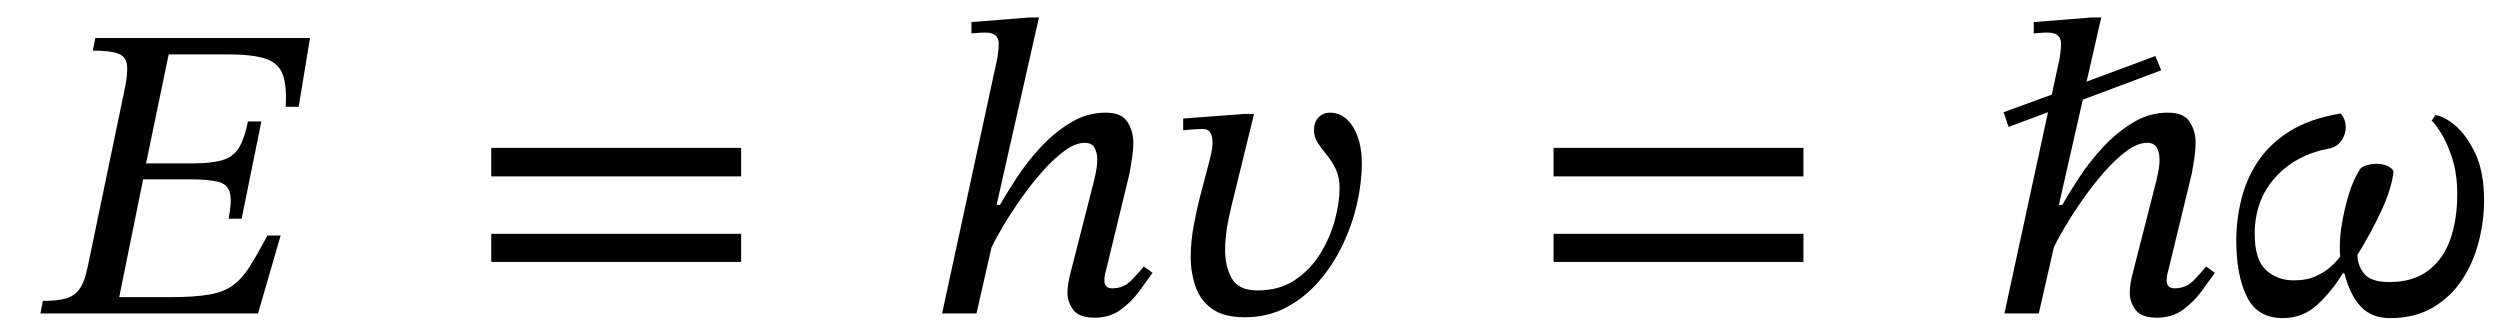 <svg xmlns="http://www.w3.org/2000/svg" xmlns:xlink="http://www.w3.org/1999/xlink" width="143.099" height="19.208" viewBox="-1.312 -17.944 143.099 19.208"><path d="M 14.752 -4.464 L 14.752 -4.464 L 13.456 0 L 1 0 L 1.144 -0.72 Q 1.984 -0.72 2.476 -0.864 Q 2.968 -1.008 3.256 -1.428 Q 3.544 -1.848 3.712 -2.688 L 5.824 -12.84 Q 6.016 -13.752 5.956 -14.232 Q 5.896 -14.712 5.44 -14.88 Q 4.984 -15.048 4 -15.048 L 4.144 -15.768 L 16.432 -15.768 L 15.784 -11.832 L 15.04 -11.832 Q 15.112 -13.032 14.872 -13.68 Q 14.632 -14.328 13.9 -14.58 Q 13.168 -14.832 11.68 -14.832 L 8.344 -14.832 L 7.048 -8.592 L 9.712 -8.592 Q 10.816 -8.592 11.44 -8.784 Q 12.064 -8.976 12.376 -9.504 Q 12.688 -10.032 12.88 -10.992 L 13.648 -10.992 L 12.52 -5.424 L 11.776 -5.424 Q 11.968 -6.432 11.848 -6.912 Q 11.728 -7.392 11.176 -7.536 Q 10.624 -7.68 9.52 -7.68 L 6.88 -7.68 L 5.512 -0.936 L 8.416 -0.936 Q 9.808 -0.936 10.648 -1.08 Q 11.488 -1.224 12.016 -1.608 Q 12.544 -1.992 12.976 -2.676 Q 13.408 -3.36 13.984 -4.44 L 13.984 -4.464 Z " fill="black" /><path d="M 41.111 -7.848 L 41.111 -7.848 L 26.807 -7.848 L 26.807 -9.48 L 41.111 -9.48 Z M 41.111 -2.952 L 41.111 -2.952 L 26.807 -2.952 L 26.807 -4.56 L 41.111 -4.56 Z " fill="black" /><path d="M 64.157 -2.688 L 64.157 -2.688 L 64.661 -2.328 Q 64.349 -1.896 63.905 -1.284 Q 63.461 -0.672 62.837 -0.216 Q 62.213 0.24 61.349 0.24 Q 60.461 0.24 60.125 -0.204 Q 59.789 -0.648 59.789 -1.176 Q 59.789 -1.464 59.837 -1.74 Q 59.885 -2.016 59.909 -2.112 L 61.325 -7.656 Q 61.325 -7.656 61.409 -8.052 Q 61.493 -8.448 61.493 -8.808 Q 61.493 -9.216 61.337 -9.492 Q 61.181 -9.768 60.773 -9.768 Q 60.245 -9.768 59.621 -9.312 Q 58.997 -8.856 58.361 -8.136 Q 57.725 -7.416 57.149 -6.6 Q 56.573 -5.784 56.129 -5.04 Q 55.685 -4.296 55.445 -3.792 L 54.581 0 L 52.613 0 L 55.781 -14.64 Q 55.781 -14.64 55.817 -14.916 Q 55.853 -15.192 55.853 -15.456 Q 55.853 -16.08 55.085 -16.08 Q 54.845 -16.08 54.569 -16.056 Q 54.293 -16.032 54.293 -16.032 L 54.293 -16.68 L 57.605 -16.944 L 58.157 -16.944 L 55.733 -6.216 L 55.925 -6.216 Q 56.309 -6.888 56.897 -7.788 Q 57.485 -8.688 58.265 -9.528 Q 59.045 -10.368 59.981 -10.932 Q 60.917 -11.496 61.973 -11.496 Q 62.885 -11.496 63.221 -10.968 Q 63.557 -10.44 63.557 -9.792 Q 63.557 -9.336 63.473 -8.808 Q 63.389 -8.28 63.341 -8.016 L 61.997 -2.472 Q 61.997 -2.472 61.949 -2.292 Q 61.901 -2.112 61.901 -1.896 Q 61.901 -1.44 62.357 -1.44 Q 63.005 -1.44 63.449 -1.896 Q 63.893 -2.352 64.157 -2.688 Z " fill="black" /><path d="M 69.941 -11.424 L 69.941 -11.424 L 70.469 -11.424 L 69.341 -6.816 Q 69.173 -6.192 68.993 -5.316 Q 68.813 -4.44 68.813 -3.624 Q 68.813 -2.688 69.197 -2.004 Q 69.581 -1.32 70.685 -1.32 Q 71.909 -1.32 72.797 -1.908 Q 73.685 -2.496 74.249 -3.408 Q 74.813 -4.32 75.089 -5.328 Q 75.365 -6.336 75.365 -7.176 Q 75.365 -7.8 75.149 -8.256 Q 74.933 -8.712 74.633 -9.072 Q 74.333 -9.432 74.117 -9.768 Q 73.901 -10.104 73.901 -10.488 Q 73.901 -10.968 74.165 -11.232 Q 74.429 -11.496 74.813 -11.496 Q 75.629 -11.496 76.133 -10.68 Q 76.637 -9.864 76.637 -8.592 Q 76.637 -7.488 76.361 -6.276 Q 76.085 -5.064 75.533 -3.912 Q 74.981 -2.76 74.165 -1.824 Q 73.349 -0.888 72.293 -0.336 Q 71.237 0.216 69.941 0.216 Q 68.741 0.216 68.069 -0.264 Q 67.397 -0.744 67.121 -1.536 Q 66.845 -2.328 66.845 -3.24 Q 66.845 -4.104 67.013 -5.016 Q 67.181 -5.928 67.373 -6.672 L 67.853 -8.496 Q 67.901 -8.688 67.997 -9.072 Q 68.093 -9.456 68.093 -9.816 Q 68.093 -10.128 67.973 -10.344 Q 67.853 -10.56 67.517 -10.56 Q 67.229 -10.56 66.821 -10.524 Q 66.413 -10.488 66.413 -10.488 L 66.413 -11.16 Z " fill="black" /><path d="M 101.916 -7.848 L 101.916 -7.848 L 87.612 -7.848 L 87.612 -9.48 L 101.916 -9.48 Z M 101.916 -2.952 L 101.916 -2.952 L 87.612 -2.952 L 87.612 -4.56 L 101.916 -4.56 Z " fill="black" /><path d="M 124.963 -2.688 L 124.963 -2.688 L 125.467 -2.328 Q 125.155 -1.896 124.711 -1.284 Q 124.267 -0.672 123.643 -0.216 Q 123.019 0.24 122.155 0.24 Q 121.267 0.24 120.931 -0.204 Q 120.595 -0.648 120.595 -1.176 Q 120.595 -1.464 120.643 -1.74 Q 120.691 -2.016 120.715 -2.112 L 122.131 -7.656 Q 122.131 -7.656 122.215 -8.052 Q 122.299 -8.448 122.299 -8.808 Q 122.299 -9.216 122.143 -9.492 Q 121.987 -9.768 121.579 -9.768 Q 121.051 -9.768 120.427 -9.312 Q 119.803 -8.856 119.167 -8.136 Q 118.531 -7.416 117.955 -6.6 Q 117.379 -5.784 116.935 -5.04 Q 116.491 -4.296 116.251 -3.792 L 115.387 0 L 113.419 0 L 115.915 -11.52 L 113.659 -10.68 L 113.371 -11.52 L 116.131 -12.528 L 116.587 -14.64 Q 116.587 -14.64 116.623 -14.916 Q 116.659 -15.192 116.659 -15.456 Q 116.659 -16.08 115.891 -16.08 Q 115.651 -16.08 115.375 -16.056 Q 115.099 -16.032 115.099 -16.032 L 115.099 -16.68 L 118.411 -16.944 L 118.963 -16.944 L 118.123 -13.272 L 122.059 -14.736 L 122.395 -13.92 L 117.907 -12.24 L 116.539 -6.216 L 116.731 -6.216 Q 117.115 -6.888 117.703 -7.788 Q 118.291 -8.688 119.071 -9.528 Q 119.851 -10.368 120.787 -10.932 Q 121.723 -11.496 122.779 -11.496 Q 123.691 -11.496 124.027 -10.968 Q 124.363 -10.44 124.363 -9.792 Q 124.363 -9.336 124.279 -8.808 Q 124.195 -8.28 124.147 -8.016 L 122.803 -2.472 Q 122.803 -2.472 122.755 -2.292 Q 122.707 -2.112 122.707 -1.896 Q 122.707 -1.44 123.163 -1.44 Q 123.811 -1.44 124.255 -1.896 Q 124.699 -2.352 124.963 -2.688 Z " fill="black" /><path d="M 133.627 -3.36 L 133.627 -3.36 Q 133.627 -2.76 134.011 -2.28 Q 134.395 -1.8 135.451 -1.8 Q 136.819 -1.8 137.683 -2.46 Q 138.547 -3.12 138.943 -4.248 Q 139.339 -5.376 139.339 -6.816 Q 139.339 -7.968 139.063 -8.844 Q 138.787 -9.72 138.439 -10.284 Q 138.091 -10.848 137.875 -11.04 L 138.091 -11.352 Q 138.571 -11.304 139.219 -10.764 Q 139.867 -10.224 140.371 -9.168 Q 140.875 -8.112 140.875 -6.456 Q 140.875 -5.28 140.563 -4.08 Q 140.251 -2.88 139.603 -1.908 Q 138.955 -0.936 137.935 -0.336 Q 136.915 0.264 135.475 0.264 Q 134.443 0.264 133.819 -0.396 Q 133.195 -1.056 132.883 -2.304 L 132.787 -2.304 Q 132.187 -1.296 131.347 -0.516 Q 130.507 0.264 129.355 0.264 Q 127.891 0.264 127.291 -0.972 Q 126.691 -2.208 126.691 -4.176 Q 126.691 -5.352 126.979 -6.528 Q 127.267 -7.704 127.939 -8.712 Q 128.611 -9.72 129.763 -10.44 Q 130.915 -11.16 132.667 -11.448 Q 132.955 -11.112 132.955 -10.656 Q 132.955 -10.248 132.715 -9.9 Q 132.475 -9.552 132.067 -9.456 Q 130.099 -9.096 128.923 -7.788 Q 127.747 -6.48 127.747 -4.56 Q 127.747 -3.072 128.395 -2.484 Q 129.043 -1.896 129.979 -1.896 Q 130.747 -1.896 131.275 -2.148 Q 131.803 -2.4 132.139 -2.712 Q 132.475 -3.024 132.643 -3.264 Q 132.619 -3.432 132.619 -3.6 Q 132.619 -3.768 132.619 -3.912 Q 132.619 -4.416 132.751 -5.208 Q 132.883 -6 133.135 -6.828 Q 133.387 -7.656 133.771 -8.256 Q 133.867 -8.4 134.155 -8.484 Q 134.443 -8.568 134.731 -8.568 Q 135.115 -8.568 135.403 -8.412 Q 135.691 -8.256 135.691 -8.112 Q 135.595 -7.176 134.995 -5.88 Q 134.395 -4.584 133.627 -3.36 Z " fill="black" /></svg>